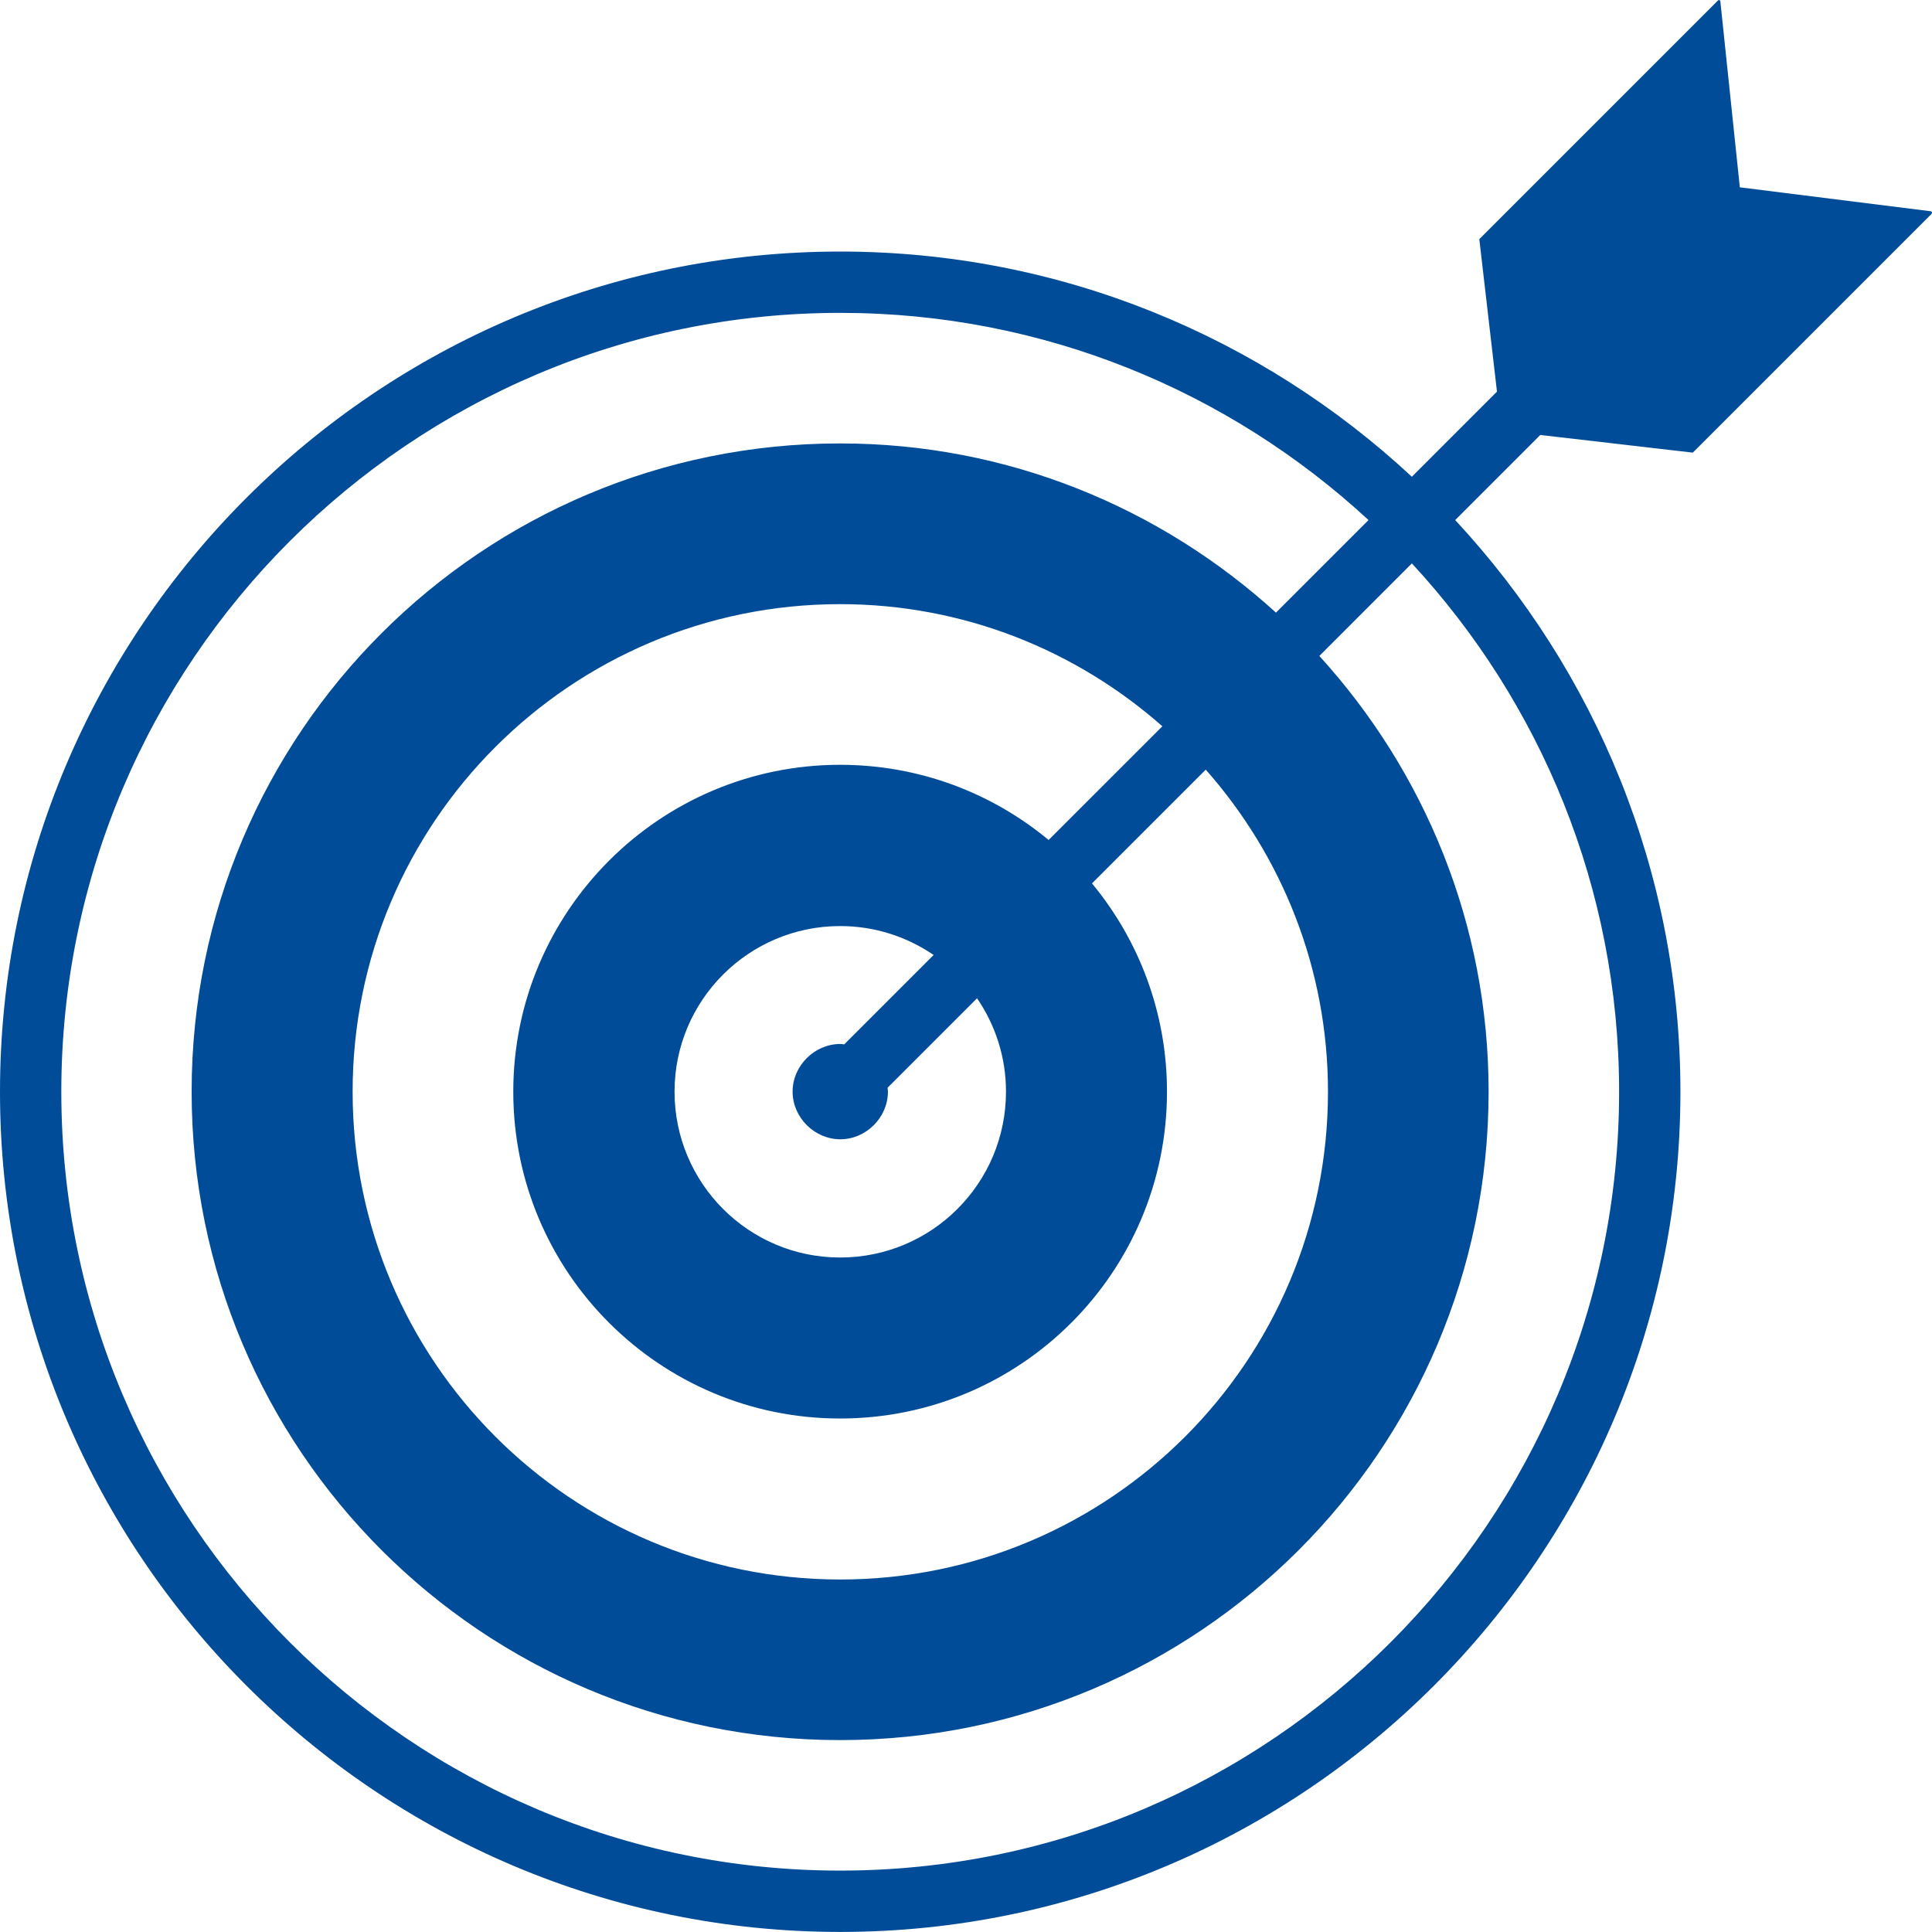 <svg id="Layer_1" style="enable-background:new 0 0 64 64;" version="1.1" viewBox="0 0 64 64" xml:space="preserve" xmlns="http://www.w3.org/2000/svg" xmlns:xlink="http://www.w3.org/1999/xlink"><path d="M63.963,6.999l-6.329-0.794L56.989,0.046c0-0.04-0.05-0.06-0.079-0.03L49.004,7.922  l0.585,5.051l-2.819,2.82c-4.971-4.624-11.627-7.46-18.936-7.46C12.486,8.332,0,20.819,0,36.165  s12.486,27.833,27.833,27.833s27.833-12.486,27.833-27.833c0-7.309-2.836-13.965-7.461-18.937  l2.819-2.819l5.052,0.585l7.906-7.906C64.012,7.059,64.003,7.009,63.963,6.999z M53.635,36.165  c0,14.227-11.575,25.801-25.802,25.801S2.031,50.392,2.031,36.165s11.575-25.801,25.802-25.801  c6.749,0,12.898,2.608,17.501,6.864l-3.066,3.066c-3.816-3.471-8.872-5.605-14.438-5.605  c-11.864,0-21.482,9.609-21.482,21.472s9.619,21.482,21.482,21.482s21.482-9.619,21.482-21.482  c0-5.566-2.135-10.618-5.607-14.432l3.065-3.066C51.027,23.267,53.635,29.416,53.635,36.165z   M33.325,36.162c0,3.037-2.458,5.495-5.495,5.495c-3.027,0-5.485-2.458-5.485-5.495  c0-3.027,2.458-5.485,5.485-5.485c1.15,0,2.216,0.355,3.098,0.958l-2.962,2.962  c-0.043-0.004-0.085-0.014-0.129-0.014c-0.857,0-1.581,0.723-1.581,1.578  c0,0.856,0.724,1.579,1.581,1.579c0.855,0,1.577-0.723,1.577-1.579c0-0.043-0.01-0.084-0.013-0.127  l2.965-2.965C32.969,33.951,33.325,35.014,33.325,36.162z M34.737,27.826  c-1.874-1.555-4.28-2.491-6.907-2.491c-5.972,0-10.827,4.855-10.827,10.828  c0,5.983,4.855,10.827,10.827,10.827c5.983,0,10.828-4.845,10.828-10.827  c0-2.62-0.933-5.025-2.485-6.899l3.769-3.769c2.513,2.847,4.049,6.574,4.049,10.668  c0,8.928-7.232,16.16-16.16,16.16c-8.918,0-16.15-7.232-16.15-16.16  c0-8.918,7.232-16.15,16.15-16.15c4.098,0,7.827,1.536,10.674,4.046L34.737,27.826z" fill="#004c99" opacity="1" original-fill="#004c99"></path></svg>